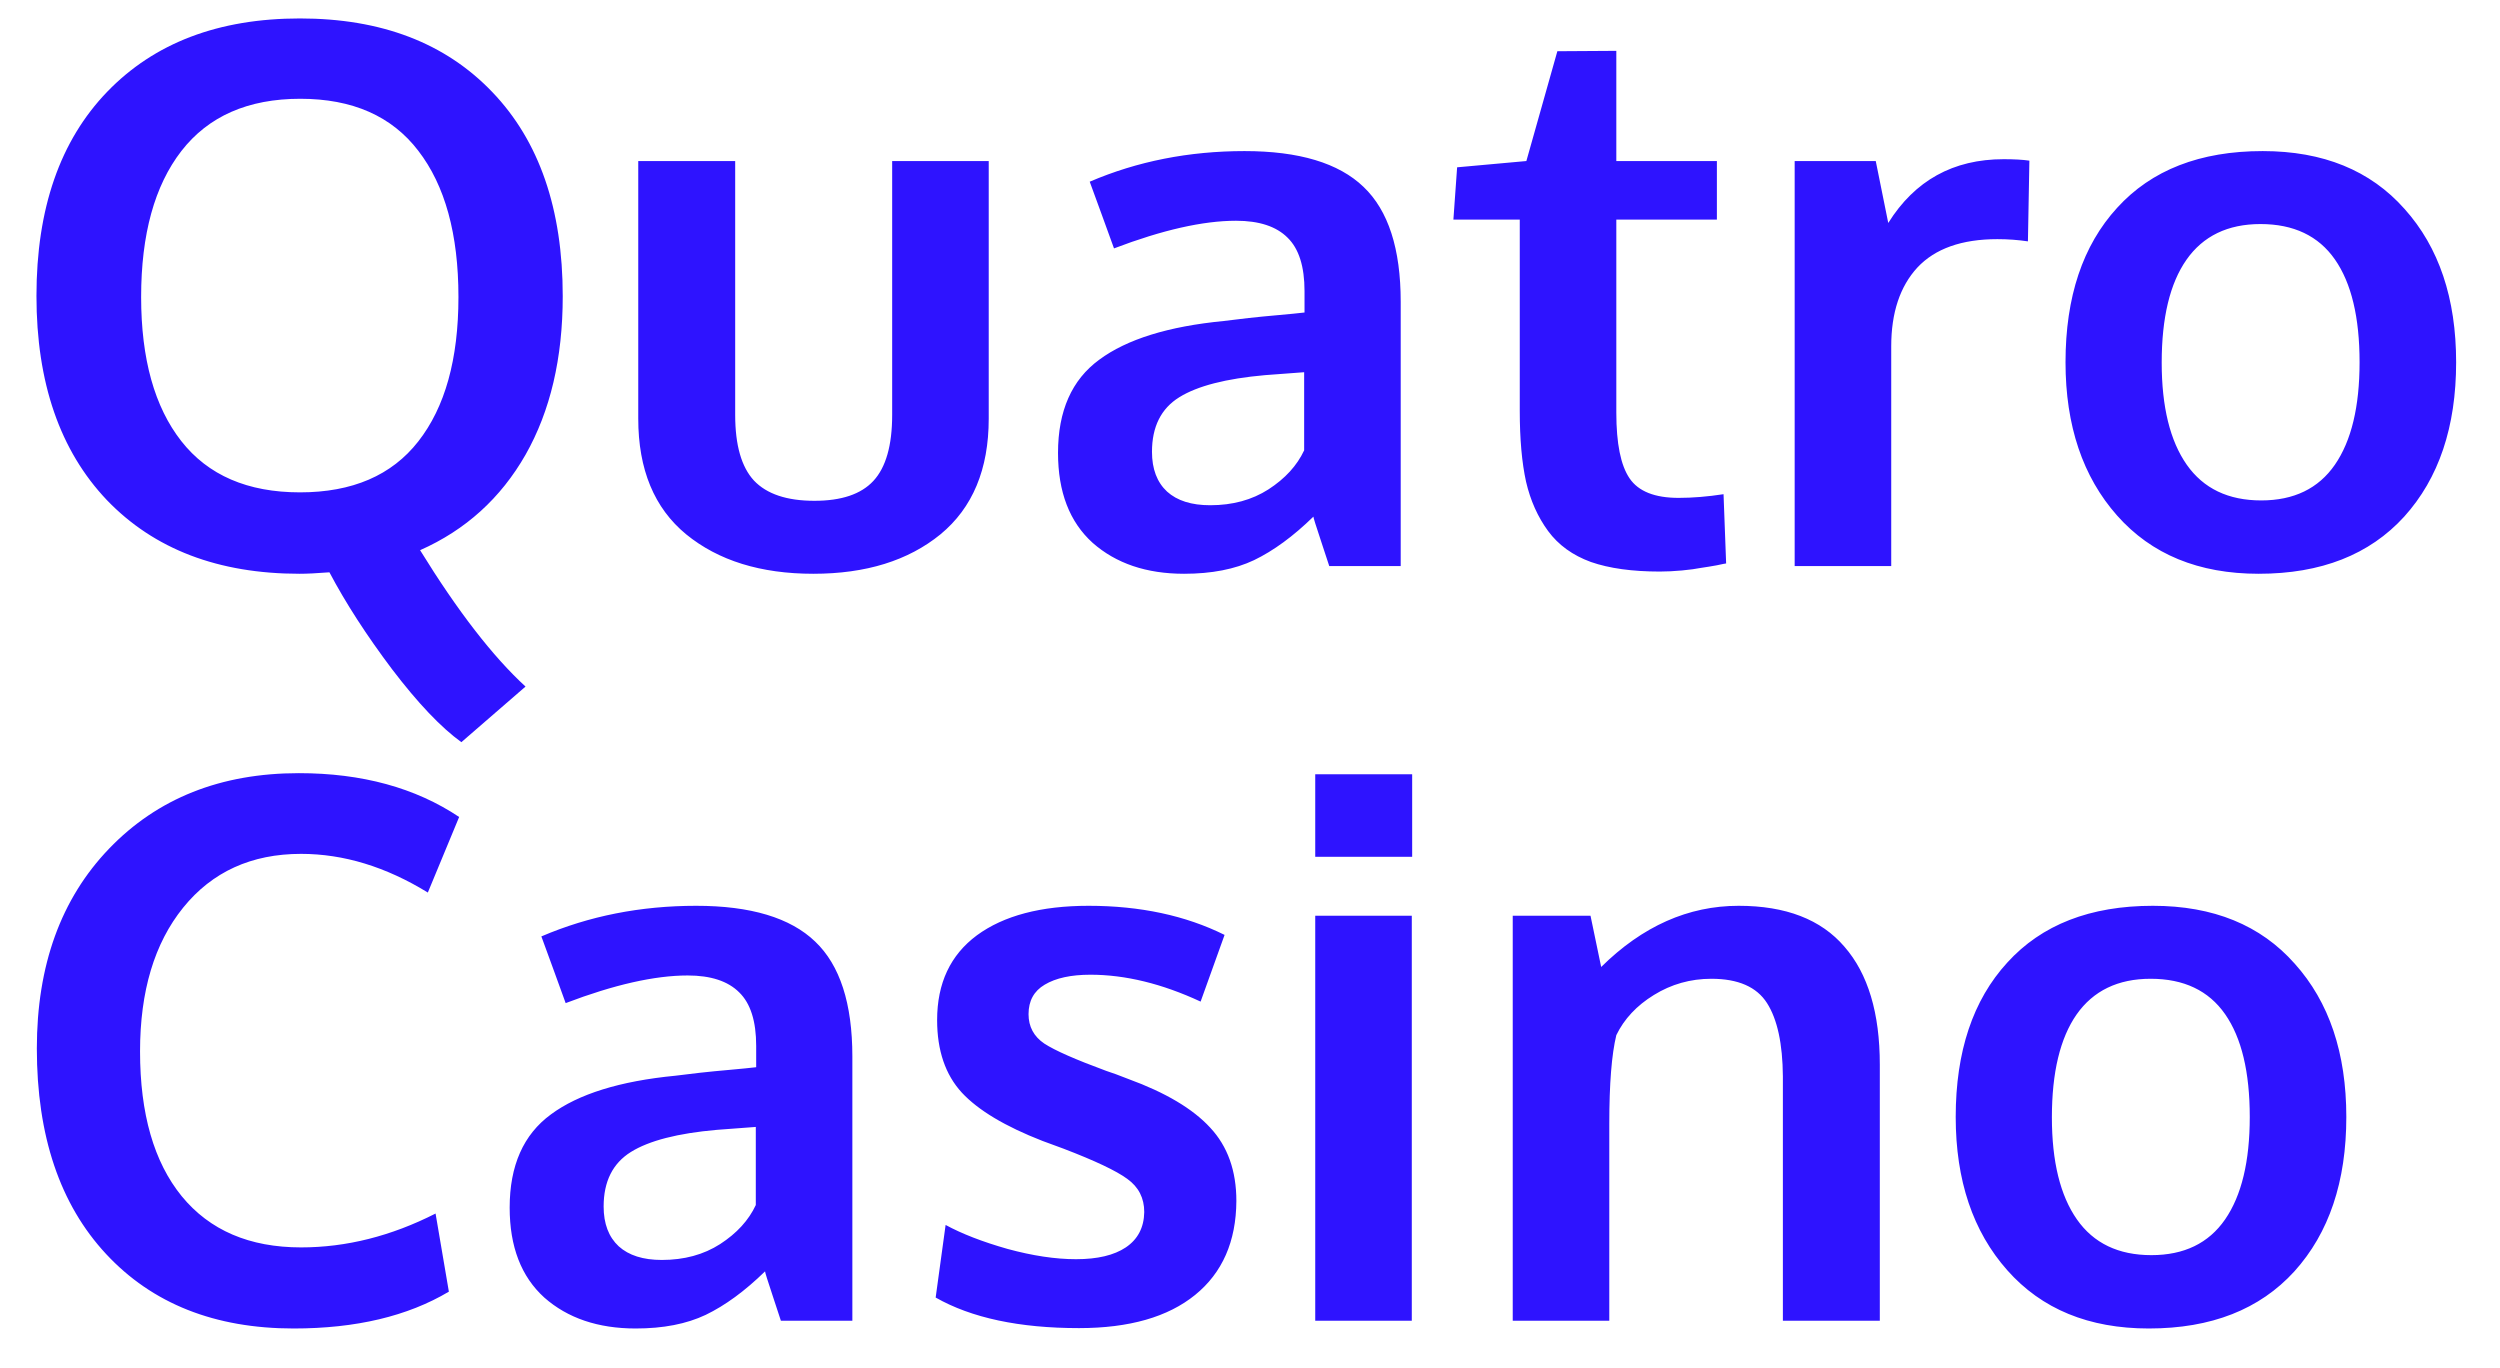 <svg width="53" height="29" viewBox="0 0 53 29" fill="none" xmlns="http://www.w3.org/2000/svg">
<path d="M9.781 15.734C9.349 15.422 8.859 14.906 8.312 14.188C7.771 13.469 7.328 12.784 6.984 12.133C6.714 12.154 6.503 12.164 6.352 12.164C4.628 12.164 3.266 11.643 2.266 10.602C1.271 9.555 0.773 8.112 0.773 6.273C0.773 4.424 1.273 2.982 2.273 1.945C3.273 0.909 4.635 0.391 6.359 0.391C8.083 0.391 9.443 0.911 10.438 1.953C11.432 2.99 11.93 4.432 11.93 6.281C11.93 7.594 11.667 8.714 11.141 9.641C10.615 10.562 9.87 11.237 8.906 11.664C9.703 12.956 10.448 13.919 11.141 14.555L9.781 15.734ZM3.844 9.352C4.411 10.075 5.25 10.438 6.359 10.438C7.469 10.438 8.305 10.078 8.867 9.359C9.435 8.635 9.719 7.615 9.719 6.297C9.719 4.964 9.435 3.93 8.867 3.195C8.305 2.461 7.471 2.094 6.367 2.094C5.258 2.094 4.417 2.464 3.844 3.203C3.276 3.938 2.992 4.969 2.992 6.297C2.992 7.609 3.276 8.628 3.844 9.352ZM19.938 11.328C19.255 11.885 18.357 12.164 17.242 12.164C16.128 12.164 15.229 11.885 14.547 11.328C13.87 10.771 13.531 9.953 13.531 8.875V3.414H15.586V8.797C15.586 9.438 15.719 9.901 15.984 10.188C16.255 10.474 16.682 10.617 17.266 10.617C17.838 10.617 18.255 10.477 18.516 10.195C18.781 9.909 18.914 9.443 18.914 8.797V3.414H20.961V8.875C20.961 9.948 20.62 10.766 19.938 11.328ZM25.102 12.164C24.305 12.164 23.659 11.945 23.164 11.508C22.674 11.065 22.43 10.43 22.43 9.602C22.43 8.711 22.721 8.052 23.305 7.625C23.888 7.193 24.768 6.919 25.945 6.805C26.107 6.784 26.281 6.763 26.469 6.742C26.656 6.721 26.867 6.701 27.102 6.68C27.336 6.659 27.521 6.641 27.656 6.625V6.172C27.656 5.651 27.537 5.273 27.297 5.039C27.057 4.799 26.693 4.68 26.203 4.68C25.505 4.68 24.643 4.875 23.617 5.266C23.612 5.25 23.526 5.013 23.359 4.555C23.193 4.096 23.107 3.862 23.102 3.852C24.112 3.419 25.206 3.203 26.383 3.203C27.539 3.203 28.38 3.456 28.906 3.961C29.432 4.461 29.695 5.273 29.695 6.398V12H28.18C28.174 11.979 28.117 11.805 28.008 11.477C27.898 11.148 27.844 10.974 27.844 10.953C27.417 11.37 26.997 11.677 26.586 11.875C26.18 12.068 25.685 12.164 25.102 12.164ZM25.656 10.711C26.13 10.711 26.542 10.599 26.891 10.375C27.245 10.146 27.497 9.87 27.648 9.547V7.891C27.633 7.891 27.495 7.901 27.234 7.922C26.979 7.943 26.841 7.953 26.82 7.953C25.992 8.026 25.385 8.182 25 8.422C24.615 8.661 24.422 9.047 24.422 9.578C24.422 9.943 24.529 10.224 24.742 10.422C24.956 10.615 25.26 10.711 25.656 10.711ZM35.188 12.117C34.604 12.117 34.117 12.05 33.727 11.914C33.341 11.773 33.039 11.555 32.82 11.258C32.602 10.961 32.445 10.612 32.352 10.211C32.263 9.805 32.219 9.305 32.219 8.711V4.656H30.812L30.891 3.547L32.359 3.414L33.016 1.086L34.266 1.078V3.414H36.398V4.656H34.266V8.75C34.266 9.401 34.359 9.865 34.547 10.141C34.734 10.417 35.081 10.555 35.586 10.555C35.883 10.555 36.2 10.529 36.539 10.477L36.594 11.945C36.583 11.945 36.518 11.958 36.398 11.984C36.284 12.005 36.172 12.023 36.062 12.039C35.958 12.06 35.823 12.078 35.656 12.094C35.49 12.109 35.333 12.117 35.188 12.117ZM38.047 12V3.414H39.766L40.031 4.727C40.594 3.826 41.409 3.375 42.477 3.375C42.7 3.375 42.883 3.385 43.023 3.406L42.992 5.117C42.784 5.086 42.568 5.07 42.344 5.07C41.589 5.07 41.023 5.271 40.648 5.672C40.279 6.073 40.094 6.63 40.094 7.344V12H38.047ZM47.938 10.609C48.63 10.609 49.151 10.357 49.5 9.852C49.849 9.346 50.023 8.622 50.023 7.68C50.023 6.727 49.849 6 49.5 5.5C49.151 5 48.625 4.75 47.922 4.75C47.229 4.75 46.706 5.003 46.352 5.508C46.003 6.008 45.828 6.734 45.828 7.688C45.828 8.625 46.005 9.346 46.359 9.852C46.714 10.357 47.24 10.609 47.938 10.609ZM47.883 12.164C46.612 12.164 45.612 11.753 44.883 10.93C44.154 10.107 43.789 9.023 43.789 7.68C43.789 6.294 44.154 5.203 44.883 4.406C45.612 3.604 46.641 3.203 47.969 3.203C49.25 3.203 50.253 3.612 50.977 4.43C51.706 5.242 52.07 6.326 52.07 7.68C52.07 9.049 51.703 10.141 50.969 10.953C50.234 11.76 49.206 12.164 47.883 12.164ZM6.227 28.164C4.555 28.164 3.229 27.638 2.25 26.586C1.271 25.534 0.781 24.081 0.781 22.227C0.781 20.466 1.292 19.055 2.312 17.992C3.339 16.924 4.68 16.391 6.336 16.391C7.674 16.391 8.807 16.701 9.734 17.32L9.07 18.922C8.18 18.375 7.284 18.102 6.383 18.102C5.331 18.102 4.497 18.482 3.883 19.242C3.273 19.997 2.969 21.013 2.969 22.289C2.969 23.612 3.263 24.635 3.852 25.359C4.445 26.083 5.289 26.445 6.383 26.445C7.341 26.445 8.292 26.206 9.234 25.727L9.516 27.383C8.641 27.904 7.544 28.164 6.227 28.164ZM13.477 28.164C12.68 28.164 12.034 27.945 11.539 27.508C11.05 27.065 10.805 26.43 10.805 25.602C10.805 24.711 11.096 24.052 11.68 23.625C12.263 23.193 13.143 22.919 14.32 22.805C14.482 22.784 14.656 22.763 14.844 22.742C15.031 22.721 15.242 22.701 15.477 22.68C15.711 22.659 15.896 22.641 16.031 22.625V22.172C16.031 21.651 15.912 21.273 15.672 21.039C15.432 20.799 15.068 20.68 14.578 20.68C13.88 20.68 13.018 20.875 11.992 21.266C11.987 21.25 11.901 21.013 11.734 20.555C11.568 20.096 11.482 19.862 11.477 19.852C12.487 19.419 13.581 19.203 14.758 19.203C15.914 19.203 16.755 19.456 17.281 19.961C17.807 20.461 18.07 21.273 18.07 22.398V28H16.555C16.549 27.979 16.492 27.805 16.383 27.477C16.273 27.148 16.219 26.974 16.219 26.953C15.792 27.37 15.372 27.677 14.961 27.875C14.555 28.068 14.06 28.164 13.477 28.164ZM14.031 26.711C14.505 26.711 14.917 26.599 15.266 26.375C15.62 26.146 15.872 25.87 16.023 25.547V23.891C16.008 23.891 15.87 23.901 15.609 23.922C15.354 23.943 15.216 23.953 15.195 23.953C14.367 24.026 13.76 24.182 13.375 24.422C12.99 24.662 12.797 25.047 12.797 25.578C12.797 25.943 12.904 26.224 13.117 26.422C13.331 26.615 13.635 26.711 14.031 26.711ZM22.875 28.156C21.609 28.156 20.596 27.94 19.836 27.508L20.047 25.969C20.391 26.156 20.828 26.326 21.359 26.477C21.891 26.622 22.375 26.695 22.812 26.695C23.266 26.695 23.617 26.612 23.867 26.445C24.122 26.273 24.253 26.023 24.258 25.695C24.258 25.398 24.138 25.164 23.898 24.992C23.664 24.82 23.213 24.607 22.547 24.352C22.318 24.268 22.169 24.213 22.102 24.188C21.31 23.88 20.74 23.539 20.391 23.164C20.042 22.784 19.867 22.271 19.867 21.625C19.867 20.844 20.148 20.245 20.711 19.828C21.279 19.412 22.068 19.203 23.078 19.203C24.172 19.203 25.133 19.409 25.961 19.82L25.453 21.234C24.635 20.854 23.857 20.664 23.117 20.664C22.706 20.664 22.383 20.734 22.148 20.875C21.919 21.01 21.805 21.219 21.805 21.5C21.805 21.766 21.917 21.974 22.141 22.125C22.365 22.271 22.802 22.463 23.453 22.703C23.474 22.708 23.542 22.732 23.656 22.773C23.771 22.815 23.859 22.849 23.922 22.875C24.708 23.162 25.287 23.505 25.656 23.906C26.026 24.302 26.211 24.82 26.211 25.461C26.206 26.32 25.914 26.984 25.336 27.453C24.758 27.922 23.938 28.156 22.875 28.156ZM27.883 28V19.414H29.93V28H27.883ZM27.883 18.164V16.414H29.938V18.164H27.883ZM32.07 28V19.414H33.719L33.945 20.5C34.82 19.635 35.792 19.203 36.859 19.203C37.859 19.203 38.607 19.492 39.102 20.07C39.602 20.643 39.852 21.477 39.852 22.57V28H37.797V22.82C37.792 22.128 37.68 21.609 37.461 21.266C37.242 20.922 36.849 20.75 36.281 20.75C35.839 20.75 35.432 20.865 35.062 21.094C34.698 21.318 34.432 21.602 34.266 21.945C34.167 22.352 34.117 22.977 34.117 23.82V28H32.07ZM45.609 26.609C46.302 26.609 46.823 26.357 47.172 25.852C47.521 25.346 47.695 24.622 47.695 23.68C47.695 22.727 47.521 22 47.172 21.5C46.823 21 46.297 20.75 45.594 20.75C44.901 20.75 44.378 21.003 44.023 21.508C43.675 22.008 43.5 22.734 43.5 23.688C43.5 24.625 43.677 25.346 44.031 25.852C44.385 26.357 44.911 26.609 45.609 26.609ZM45.555 28.164C44.284 28.164 43.284 27.753 42.555 26.93C41.825 26.107 41.461 25.023 41.461 23.68C41.461 22.294 41.825 21.203 42.555 20.406C43.284 19.604 44.312 19.203 45.641 19.203C46.922 19.203 47.925 19.612 48.648 20.43C49.378 21.242 49.742 22.326 49.742 23.68C49.742 25.049 49.375 26.141 48.641 26.953C47.906 27.76 46.878 28.164 45.555 28.164Z" fill="#2E13FF"/>
</svg>
